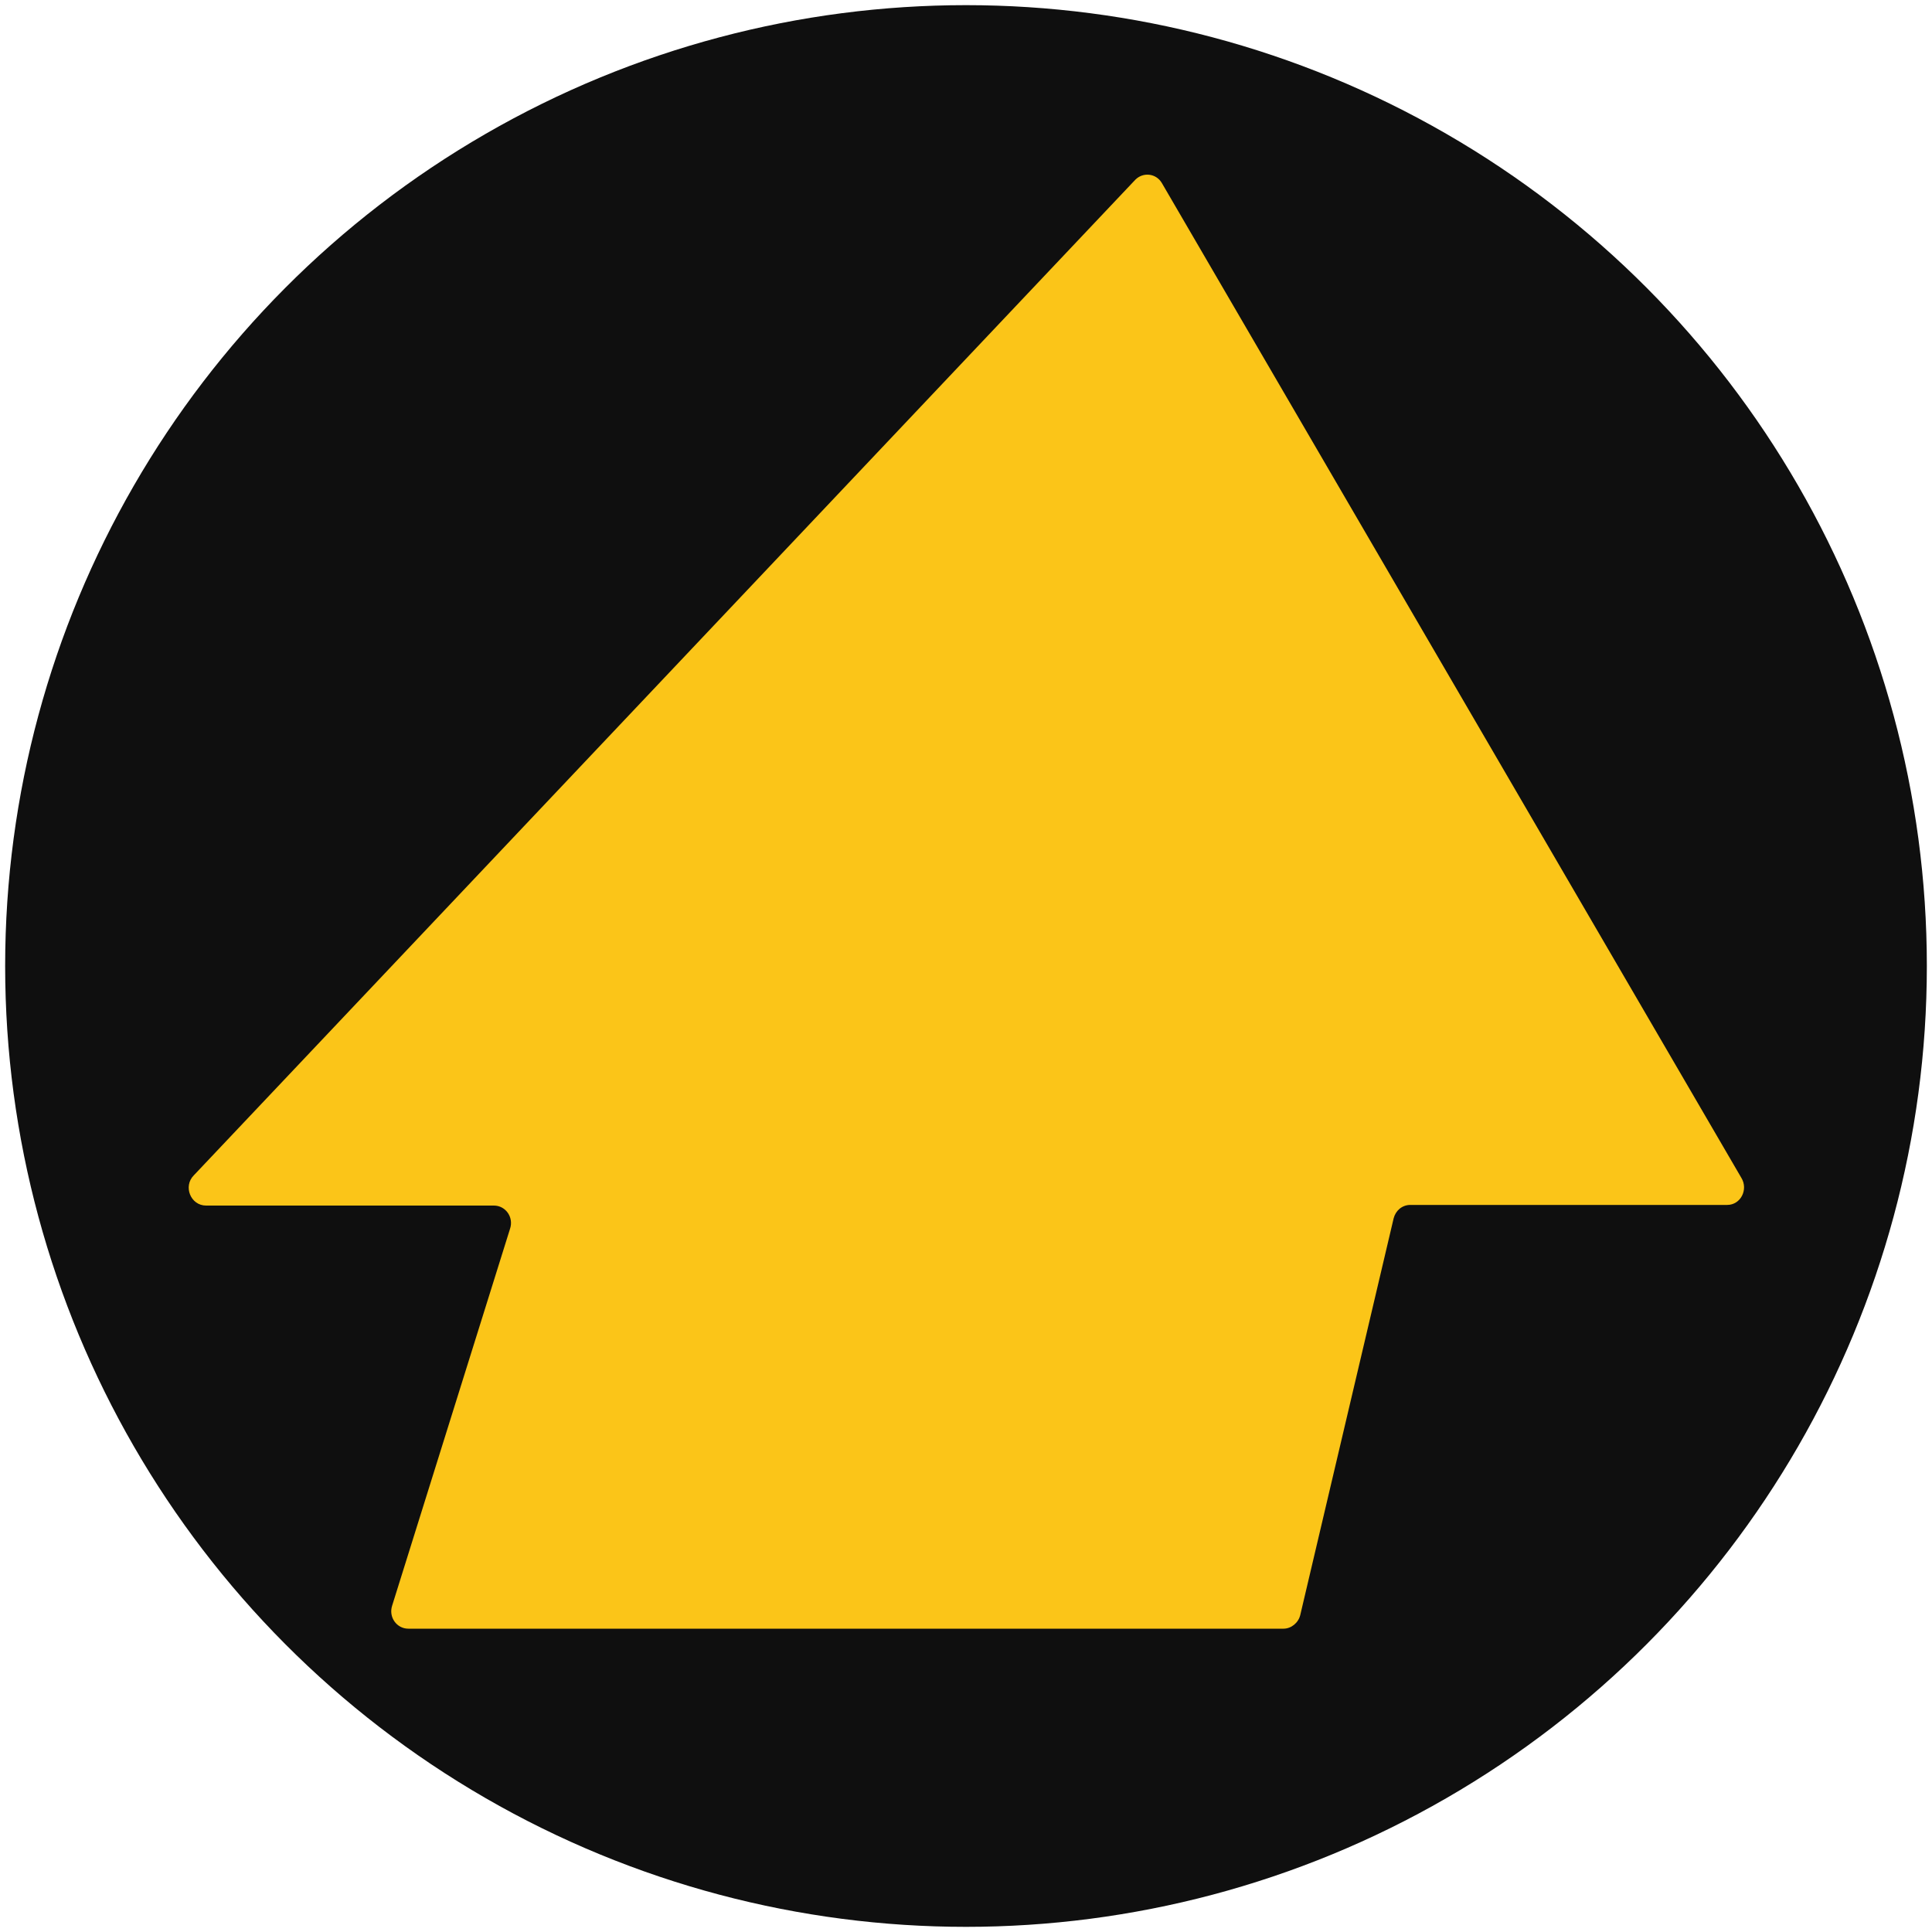 <svg xmlns="http://www.w3.org/2000/svg" viewBox="0 0 300 300" style="enable-background:new 0 0 300 300" xml:space="preserve"><circle cx="150" cy="150" r="149.2" style="fill:#0f0f0f"/><path d="M176.3 27.9 30.1 182.5c-1.7 1.7-.5 4.7 1.9 4.7h44.7c1.8 0 3.1 1.8 2.5 3.6l-18.3 58.5c-.6 1.8.7 3.6 2.5 3.6h135.9c1.2 0 2.3-.9 2.6-2.1l14.5-61.6c.3-1.2 1.3-2.1 2.6-2.1h49.2c2.1 0 3.3-2.4 2.2-4.2l-90-154.5c-.9-1.5-2.9-1.7-4.1-.5z" style="fill:#fbc518"/></svg>